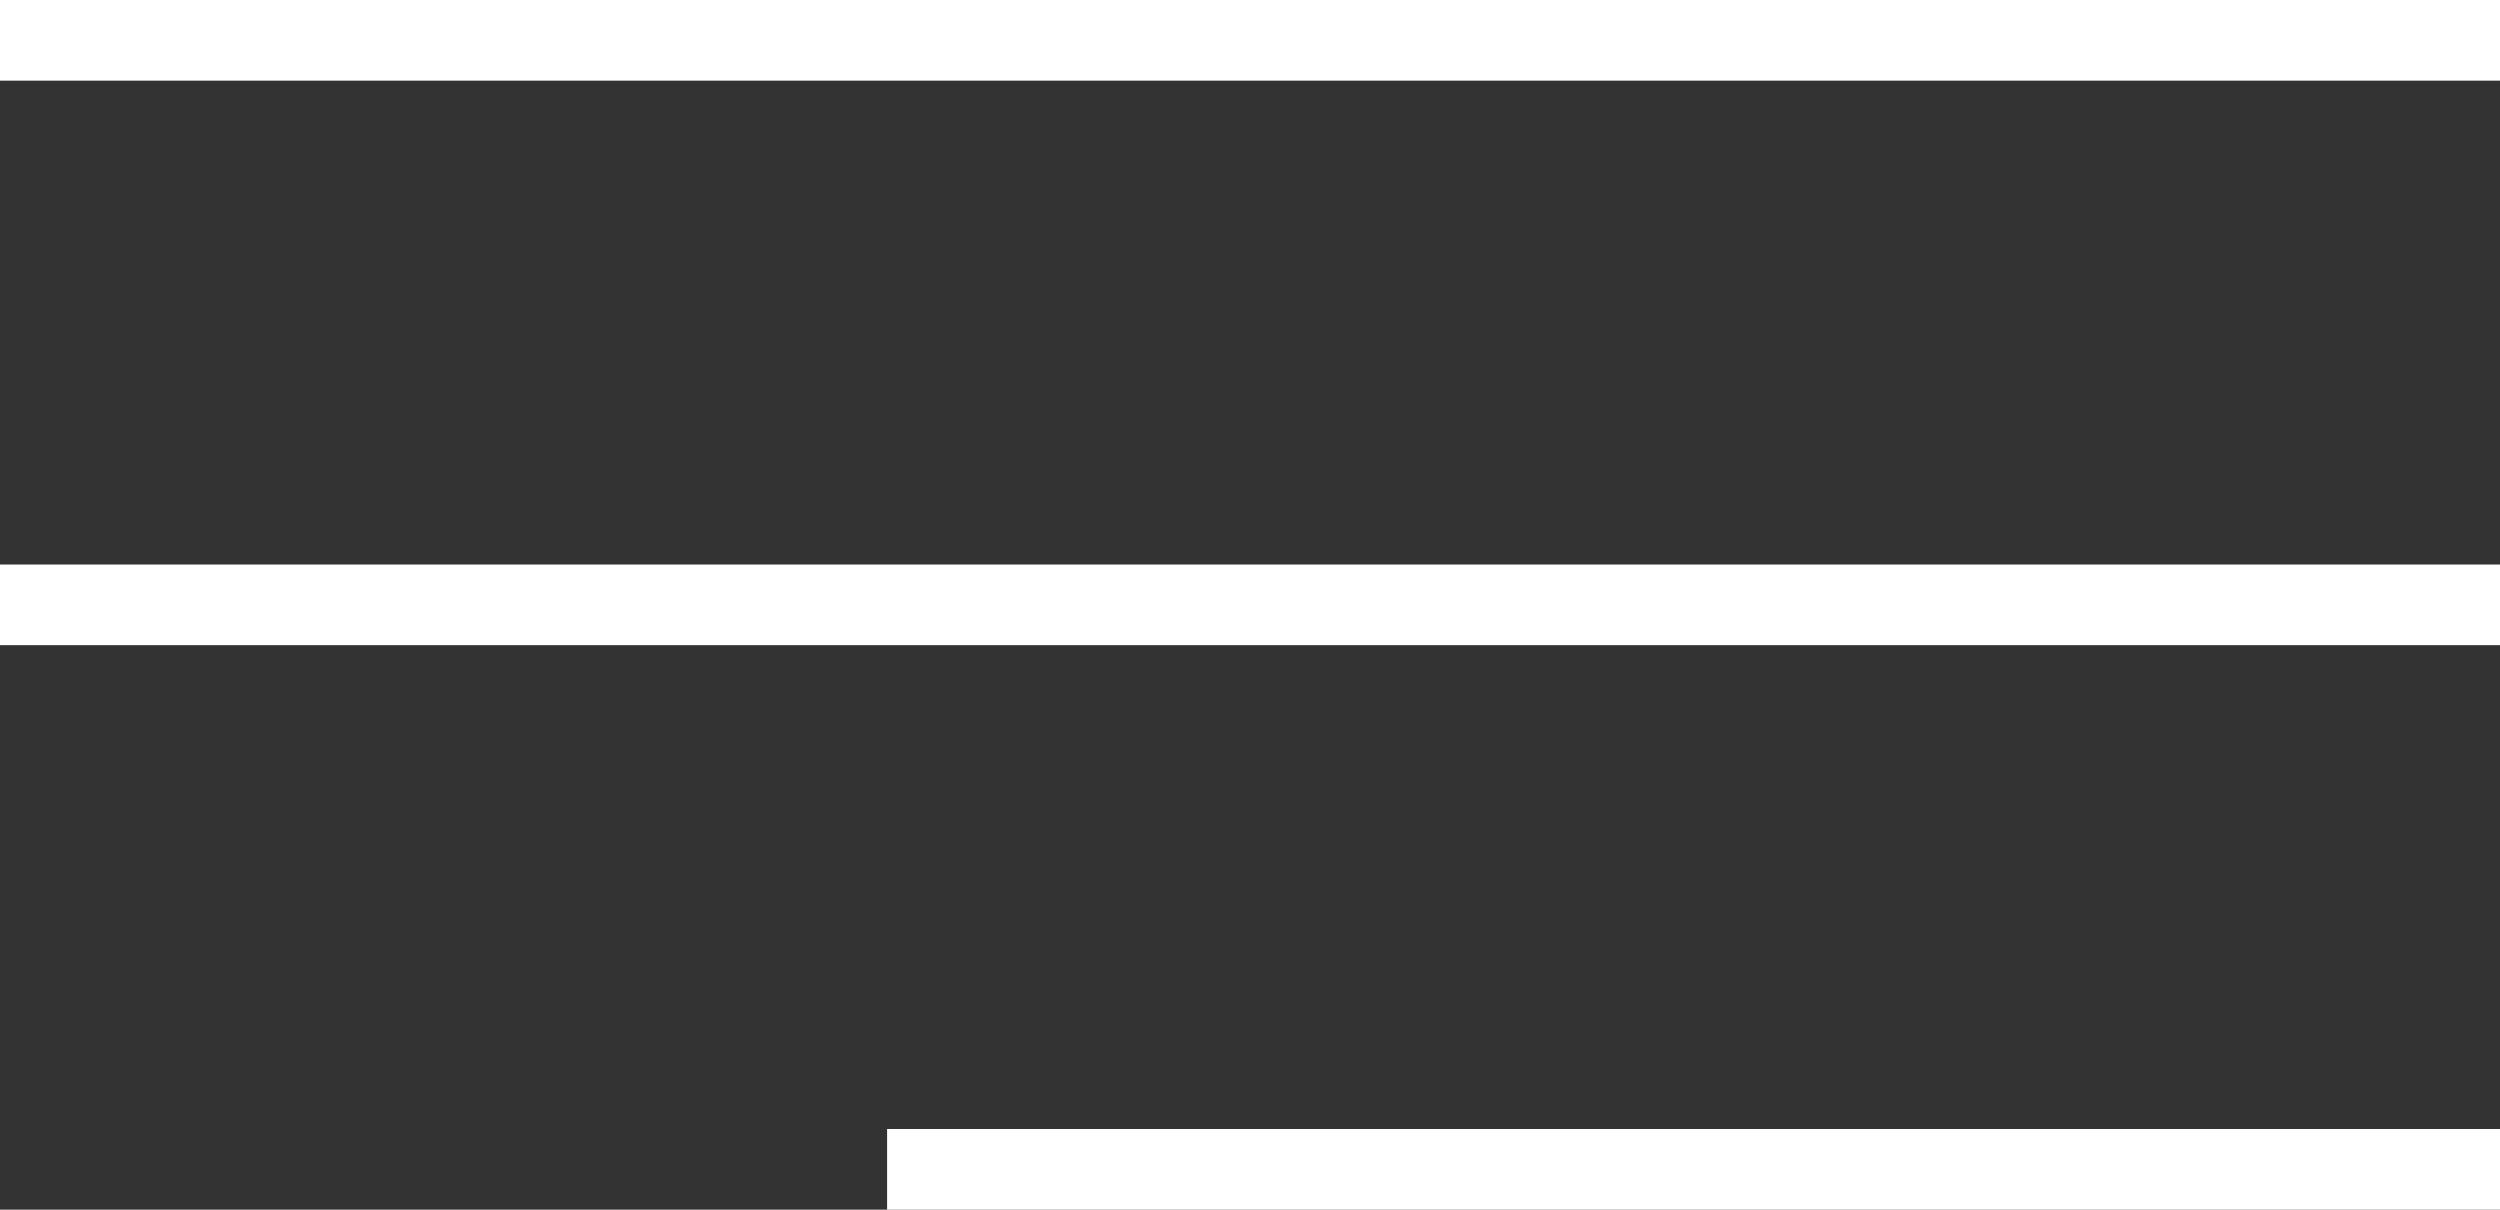 <?xml version="1.0" encoding="UTF-8"?> <svg xmlns="http://www.w3.org/2000/svg" width="31" height="15" viewBox="0 0 31 15" fill="none"><rect x="0" y="0" width="31" height="15" fill="#333333" stroke="none"/> <rect y="1" width="1" height="31" transform="rotate(-90 0 1)" fill="white"></rect> <rect y="8" width="1" height="31" transform="rotate(-90 0 8)" fill="white"></rect> <rect x="11" y="15" width="1" height="20" transform="rotate(-90 11 15)" fill="white"></rect> </svg> 